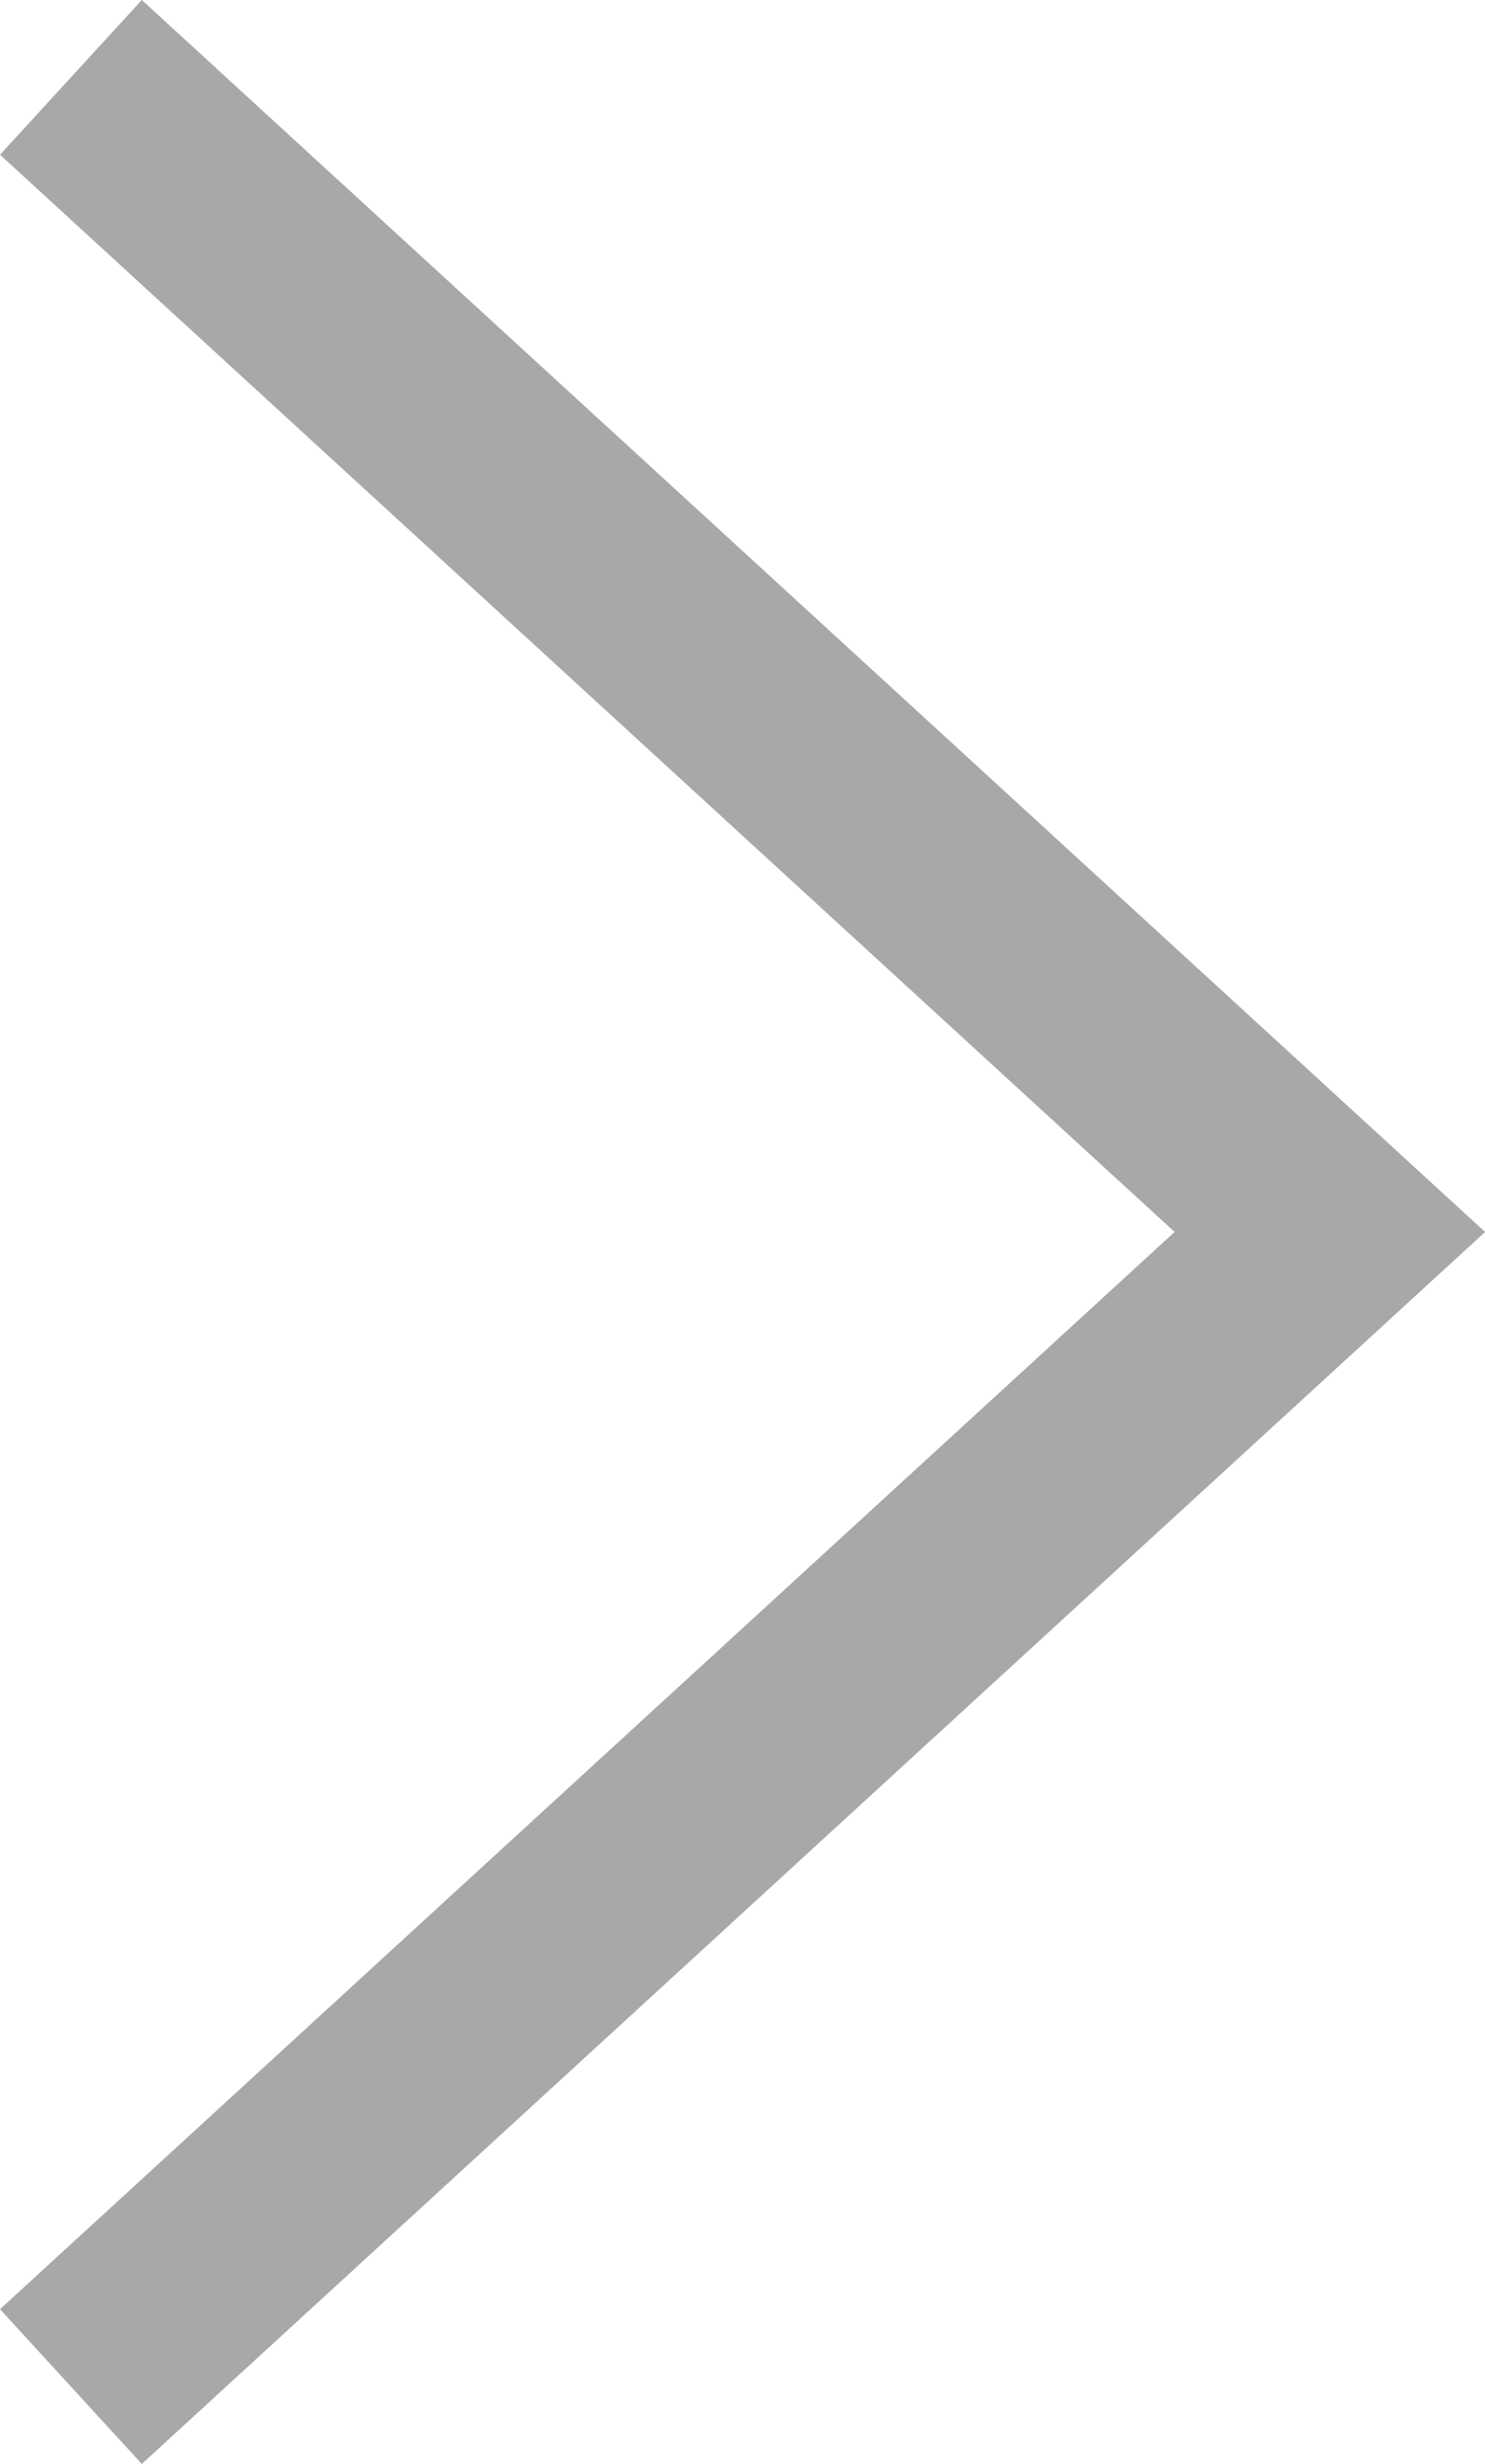 <svg xmlns="http://www.w3.org/2000/svg" viewBox="9072.324 -2206.237 14.155 23.475">
  <defs>
    <style>
      .cls-1 {
        fill: none;
        stroke: #a8a8a8;
        stroke-width: 2px;
      }
    </style>
  </defs>
  <path id="Path_1307" data-name="Path 1307" class="cls-1" d="M-3978.914,5361.521l12,11-12,11" transform="translate(13051.914 -7567.021)"/>
</svg>
